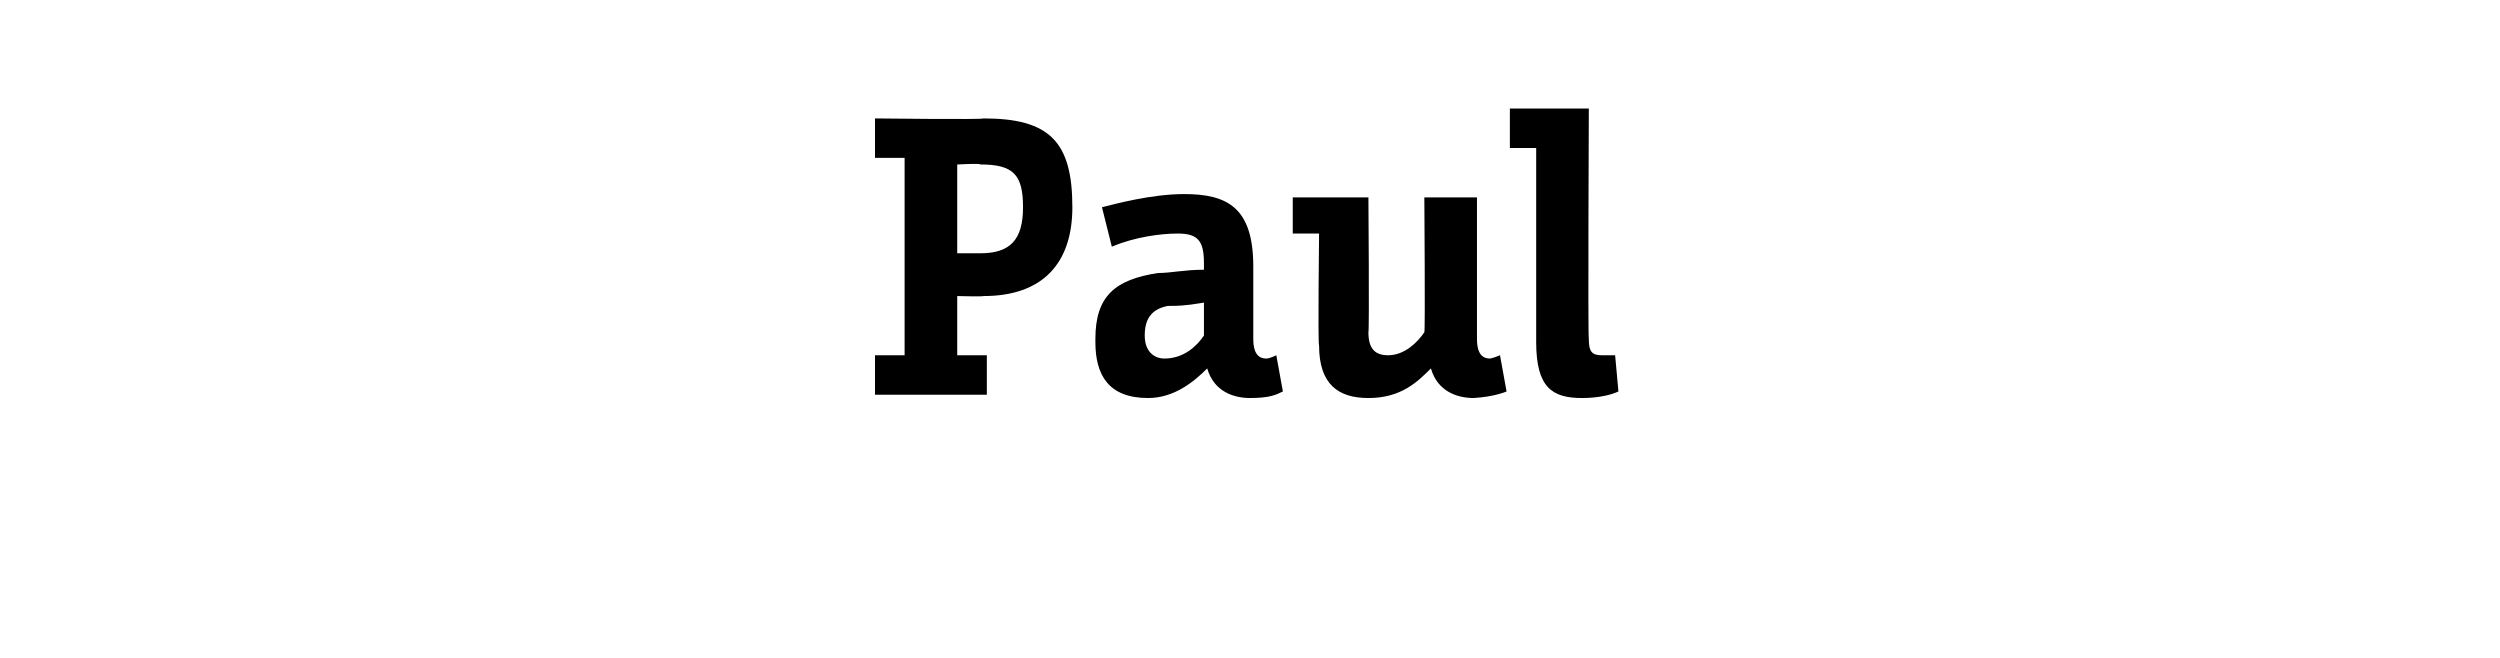 <?xml version="1.0" standalone="no"?><!DOCTYPE svg PUBLIC "-//W3C//DTD SVG 1.1//EN" "http://www.w3.org/Graphics/SVG/1.1/DTD/svg11.dtd"><svg xmlns="http://www.w3.org/2000/svg" version="1.1" width="76px" height="20px" viewBox="0 -3 76 20" style="top:-3px"><desc>Paul</desc><defs/><g id="Polygon190091"><path d="m26.6 9V7.8h.9v-6h-.9V.6s3.3.04 3.3 0c2 0 2.7.7 2.7 2.7c0 1.7-.9 2.7-2.7 2.7c-.02.02-.8 0-.8 0v1.8h.9v1.2h-3.4zm3.2-4.3c.9 0 1.3-.4 1.3-1.4c0-1-.3-1.3-1.3-1.3c.02-.04-.7 0-.7 0v2.7h.7zm6.9 3.5c-.4.4-1 .9-1.8.9c-1.2 0-1.6-.7-1.6-1.7v-.1c0-1.3.6-1.8 1.9-2c.4 0 .8-.1 1.4-.1v-.2c0-.7-.2-.9-.8-.9c-.5 0-1.3.1-2 .4l-.3-1.2c.4-.1 1.5-.4 2.5-.4c1.3 0 2.1.4 2.1 2.2v2.2c0 .5.2.6.4.6c.1 0 .3-.1.3-.1l.2 1.1c-.2.1-.4.2-1 .2c-.5 0-1.1-.2-1.3-.9zm-.1-2c-.6.1-.8.1-1.1.1c-.5.1-.7.4-.7.9c0 .5.3.7.6.7c.6 0 1-.4 1.2-.7v-1zm3.5-2.1h-.8V3h2.3s.03 4.06 0 4.1c0 .5.2.7.6.7c.5 0 .9-.4 1.1-.7c.03.03 0-4.1 0-4.1h1.6v4.3c0 .5.2.6.4.6c.14-.03.3-.1.3-.1l.2 1.1s-.35.16-1 .2c-.5 0-1.1-.2-1.3-.9c-.4.4-.9.9-1.9.9c-.9 0-1.5-.4-1.5-1.6c-.04-.05 0-3.4 0-3.4zM45.9.3h2.4s-.03 6.98 0 7c0 .4.1.5.4.5h.4l.1 1.1c-.2.1-.6.2-1.1.2c-.9 0-1.4-.3-1.4-1.7V1.5h-.8V.3z" stroke="none" fill="#000"/></g></svg>